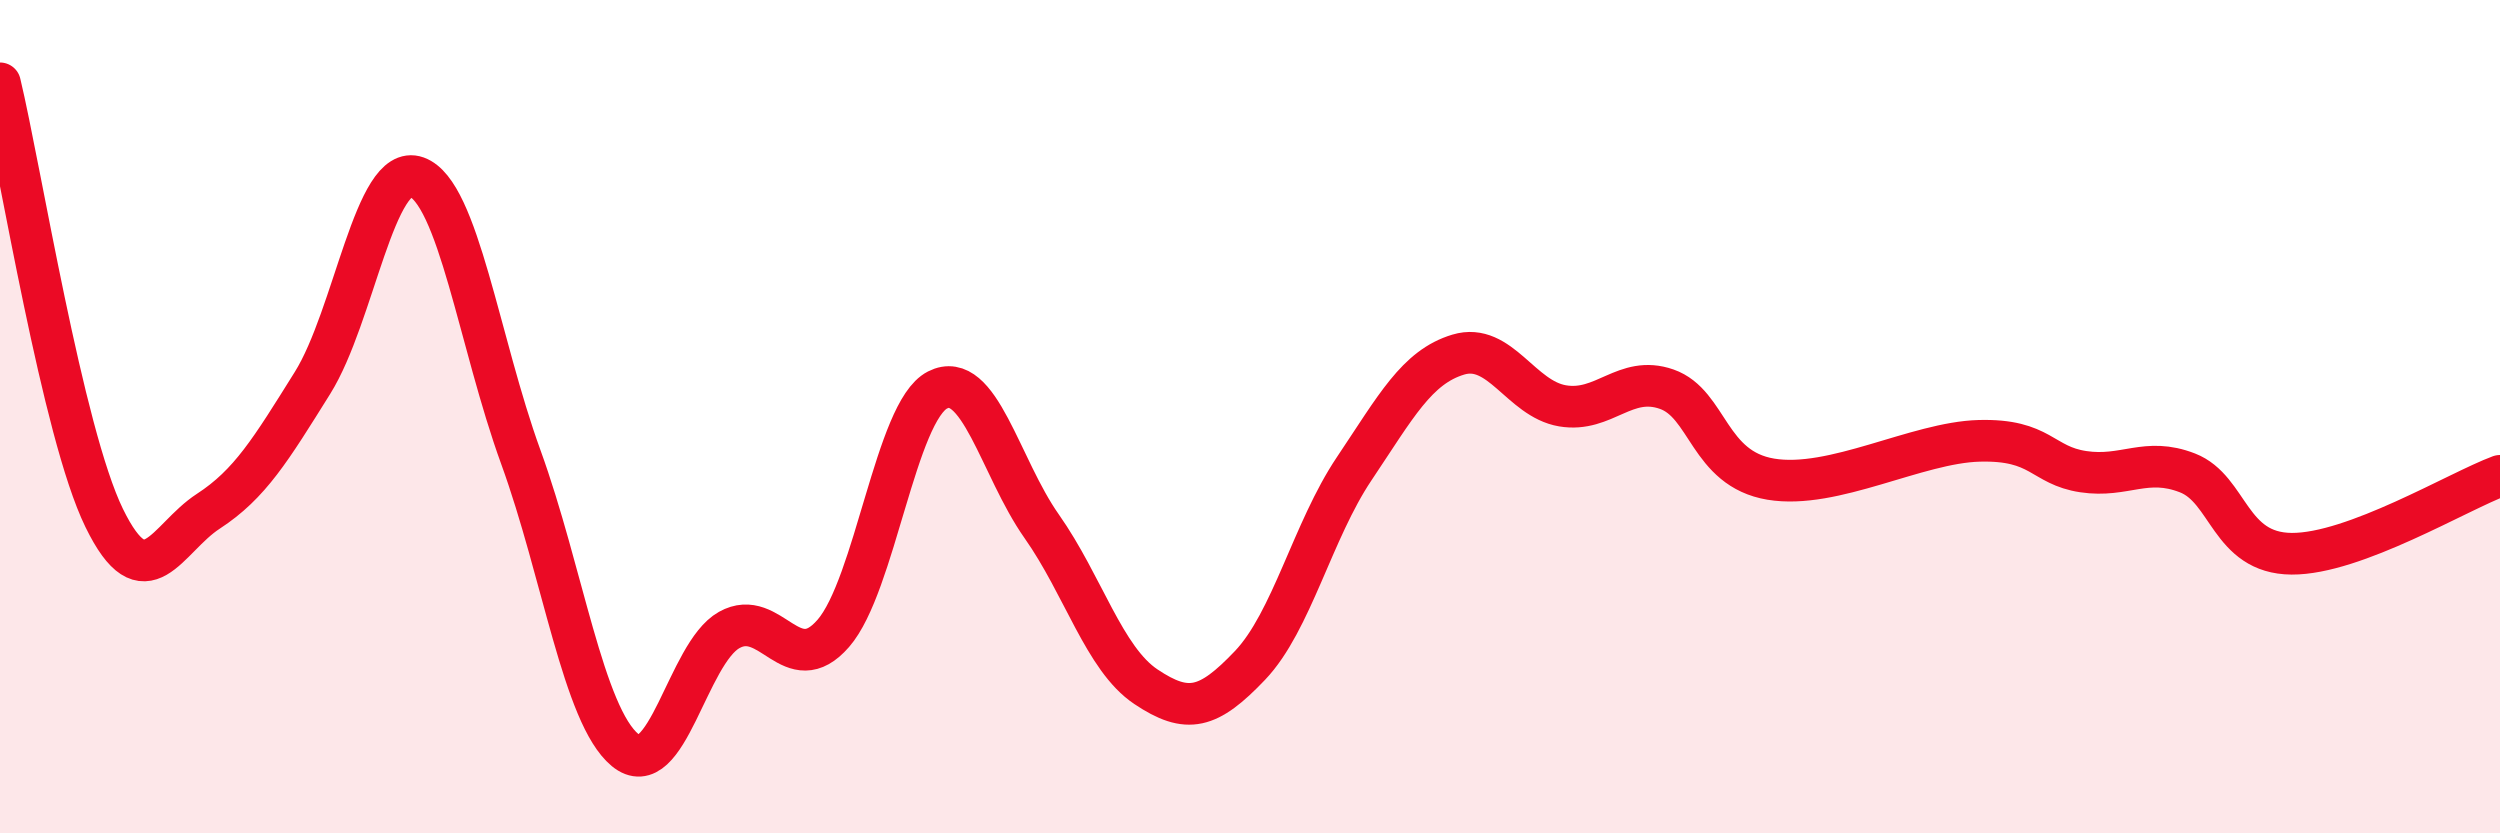 
    <svg width="60" height="20" viewBox="0 0 60 20" xmlns="http://www.w3.org/2000/svg">
      <path
        d="M 0,2 C 0.5,4.09 1.5,10.38 2.5,12.43 C 3.5,14.48 4,12.92 5,12.27 C 6,11.62 6.5,10.79 7.5,9.19 C 8.5,7.59 9,3.89 10,4.25 C 11,4.61 11.5,8.22 12.5,10.97 C 13.5,13.72 14,17.17 15,18 C 16,18.83 16.5,15.68 17.5,15.12 C 18.5,14.56 19,16.35 20,15.2 C 21,14.05 21.5,9.87 22.5,9.36 C 23.5,8.85 24,11.21 25,12.63 C 26,14.05 26.5,15.81 27.5,16.48 C 28.5,17.15 29,17.02 30,15.97 C 31,14.92 31.5,12.74 32.5,11.25 C 33.5,9.76 34,8.81 35,8.51 C 36,8.21 36.5,9.57 37.5,9.74 C 38.5,9.91 39,8.99 40,9.34 C 41,9.69 41,11.25 42.5,11.5 C 44,11.75 46,10.62 47.5,10.58 C 49,10.54 49,11.17 50,11.32 C 51,11.47 51.5,10.96 52.5,11.35 C 53.5,11.74 53.5,13.28 55,13.29 C 56.5,13.3 59,11.79 60,11.42L60 20L0 20Z"
        fill="#EB0A25"
        opacity="0.1"
        stroke-linecap="round"
        stroke-linejoin="round"
      />
      <path
        d="M 0,2 C 0.5,4.09 1.5,10.38 2.5,12.43 C 3.5,14.48 4,12.92 5,12.27 C 6,11.62 6.5,10.79 7.5,9.19 C 8.5,7.59 9,3.89 10,4.25 C 11,4.61 11.5,8.22 12.5,10.97 C 13.5,13.72 14,17.17 15,18 C 16,18.83 16.5,15.68 17.5,15.12 C 18.5,14.56 19,16.35 20,15.2 C 21,14.05 21.5,9.87 22.5,9.36 C 23.5,8.85 24,11.21 25,12.63 C 26,14.05 26.5,15.81 27.5,16.48 C 28.5,17.15 29,17.02 30,15.97 C 31,14.92 31.5,12.74 32.5,11.25 C 33.5,9.76 34,8.81 35,8.51 C 36,8.21 36.5,9.57 37.5,9.74 C 38.5,9.91 39,8.99 40,9.34 C 41,9.69 41,11.25 42.5,11.5 C 44,11.75 46,10.62 47.5,10.58 C 49,10.54 49,11.17 50,11.32 C 51,11.47 51.5,10.96 52.5,11.35 C 53.5,11.74 53.5,13.28 55,13.29 C 56.5,13.3 59,11.79 60,11.42"
        stroke="#EB0A25"
        stroke-width="1"
        fill="none"
        stroke-linecap="round"
        stroke-linejoin="round"
      />
    </svg>
  